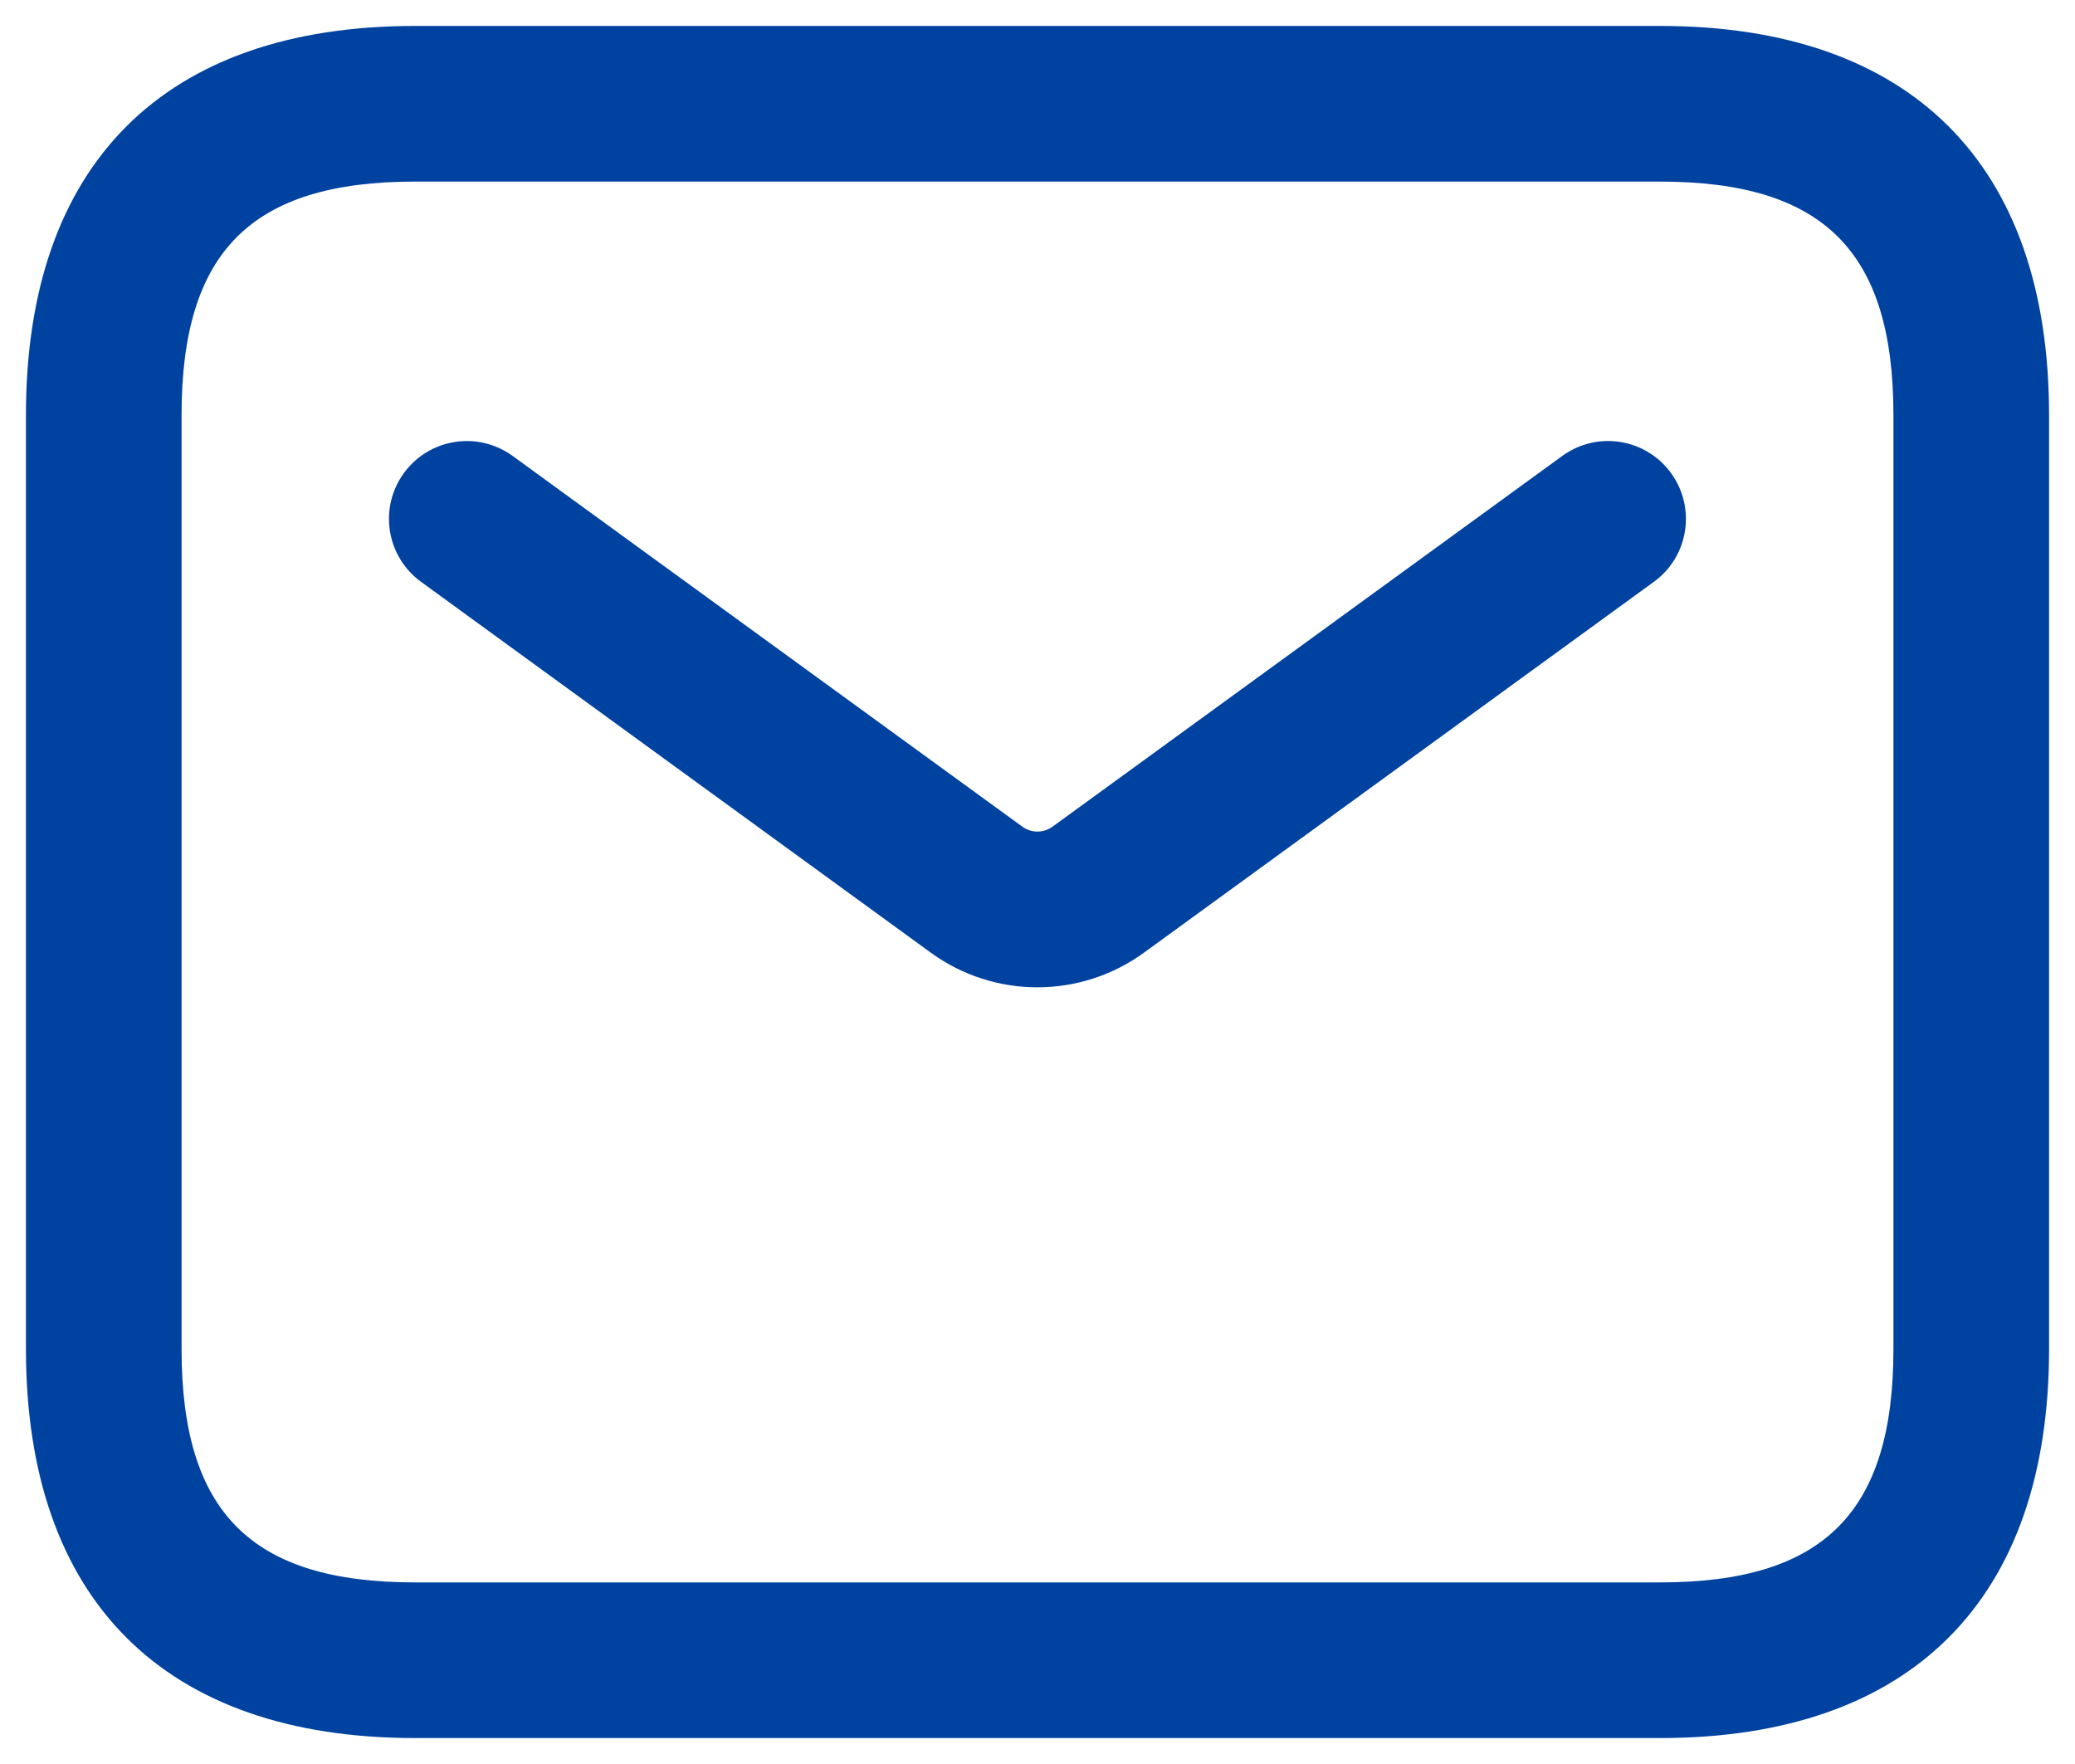 <svg width="20" height="17" viewBox="0 0 20 17" fill="none" xmlns="http://www.w3.org/2000/svg">
<path d="M16 16.75H4C1.582 16.75 0.25 15.418 0.25 13V4C0.25 1.582 1.582 0.25 4 0.25H16C18.418 0.25 19.75 1.582 19.75 4V13C19.75 15.418 18.418 16.75 16 16.75ZM4 1.75C2.423 1.75 1.75 2.423 1.75 4V13C1.75 14.577 2.423 15.25 4 15.25H16C17.577 15.25 18.25 14.577 18.25 13V4C18.25 2.423 17.577 1.75 16 1.75H4ZM11.029 9.179L15.941 5.607C16.276 5.364 16.35 4.894 16.106 4.559C15.863 4.225 15.395 4.149 15.058 4.394L10.146 7.966C10.058 8.03 9.941 8.03 9.853 7.966L4.941 4.394C4.603 4.149 4.136 4.226 3.893 4.559C3.649 4.894 3.723 5.363 4.058 5.607L8.97 9.18C9.278 9.404 9.639 9.515 9.999 9.515C10.359 9.515 10.722 9.403 11.029 9.179Z" fill="#0042A0"/>
</svg>
